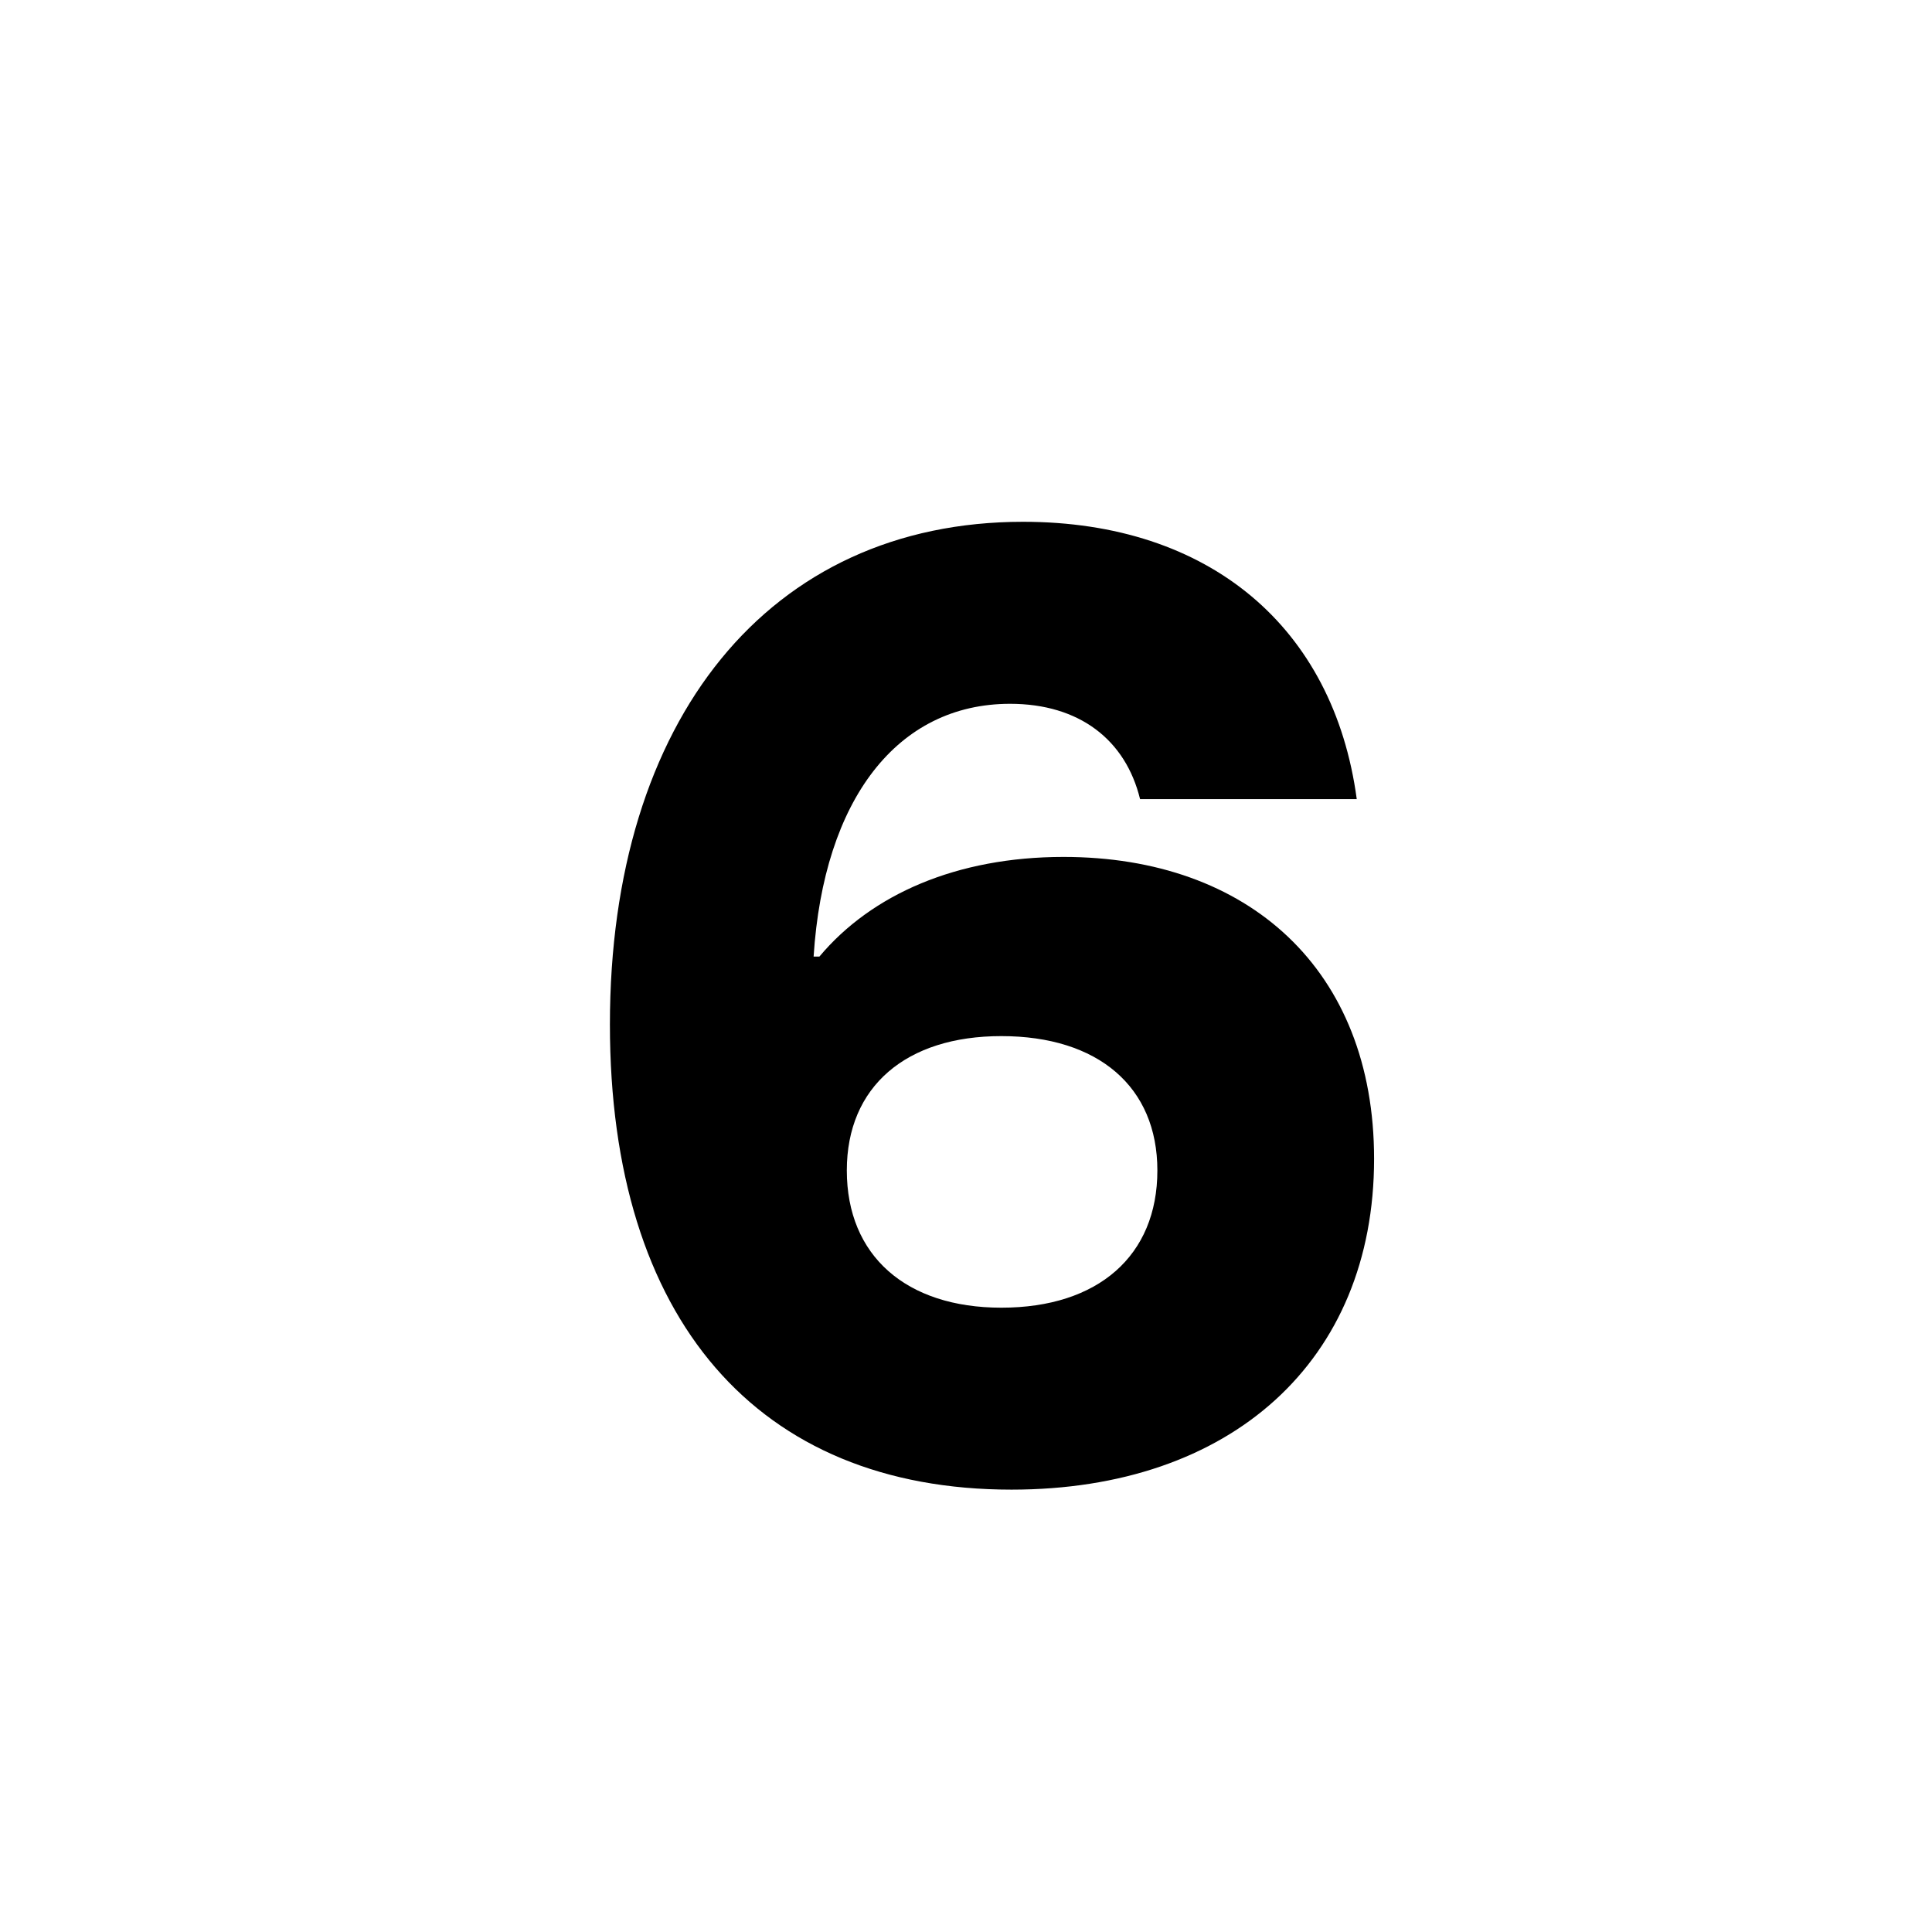 <svg id="Layer_1" data-name="Layer 1" xmlns="http://www.w3.org/2000/svg" viewBox="0 0 900 900"><path d="M284.12,477.25c0-142,74-234.18,192.46-234.18,86.81,0,144.68,49.12,155.45,129.2H531.09c-6.73-27.59-28.26-44.41-60.56-44.41-52.49,0-86.81,44.41-91.52,117.76h2.69c24.22-28.93,63.93-46.43,113.72-46.43,86.14,0,144.68,52.49,144.68,140.64,0,94.21-66.62,154.1-168.9,154.1C352.76,693.93,284.12,614.53,284.12,477.25Zm110.36,68c0,39.7,27.59,63.92,72,63.92,45.08,0,72.67-24.22,72.67-63.92,0-39-27.59-62.59-72.67-62.59C422.07,482.63,394.48,506.19,394.48,545.22Z"/></svg>